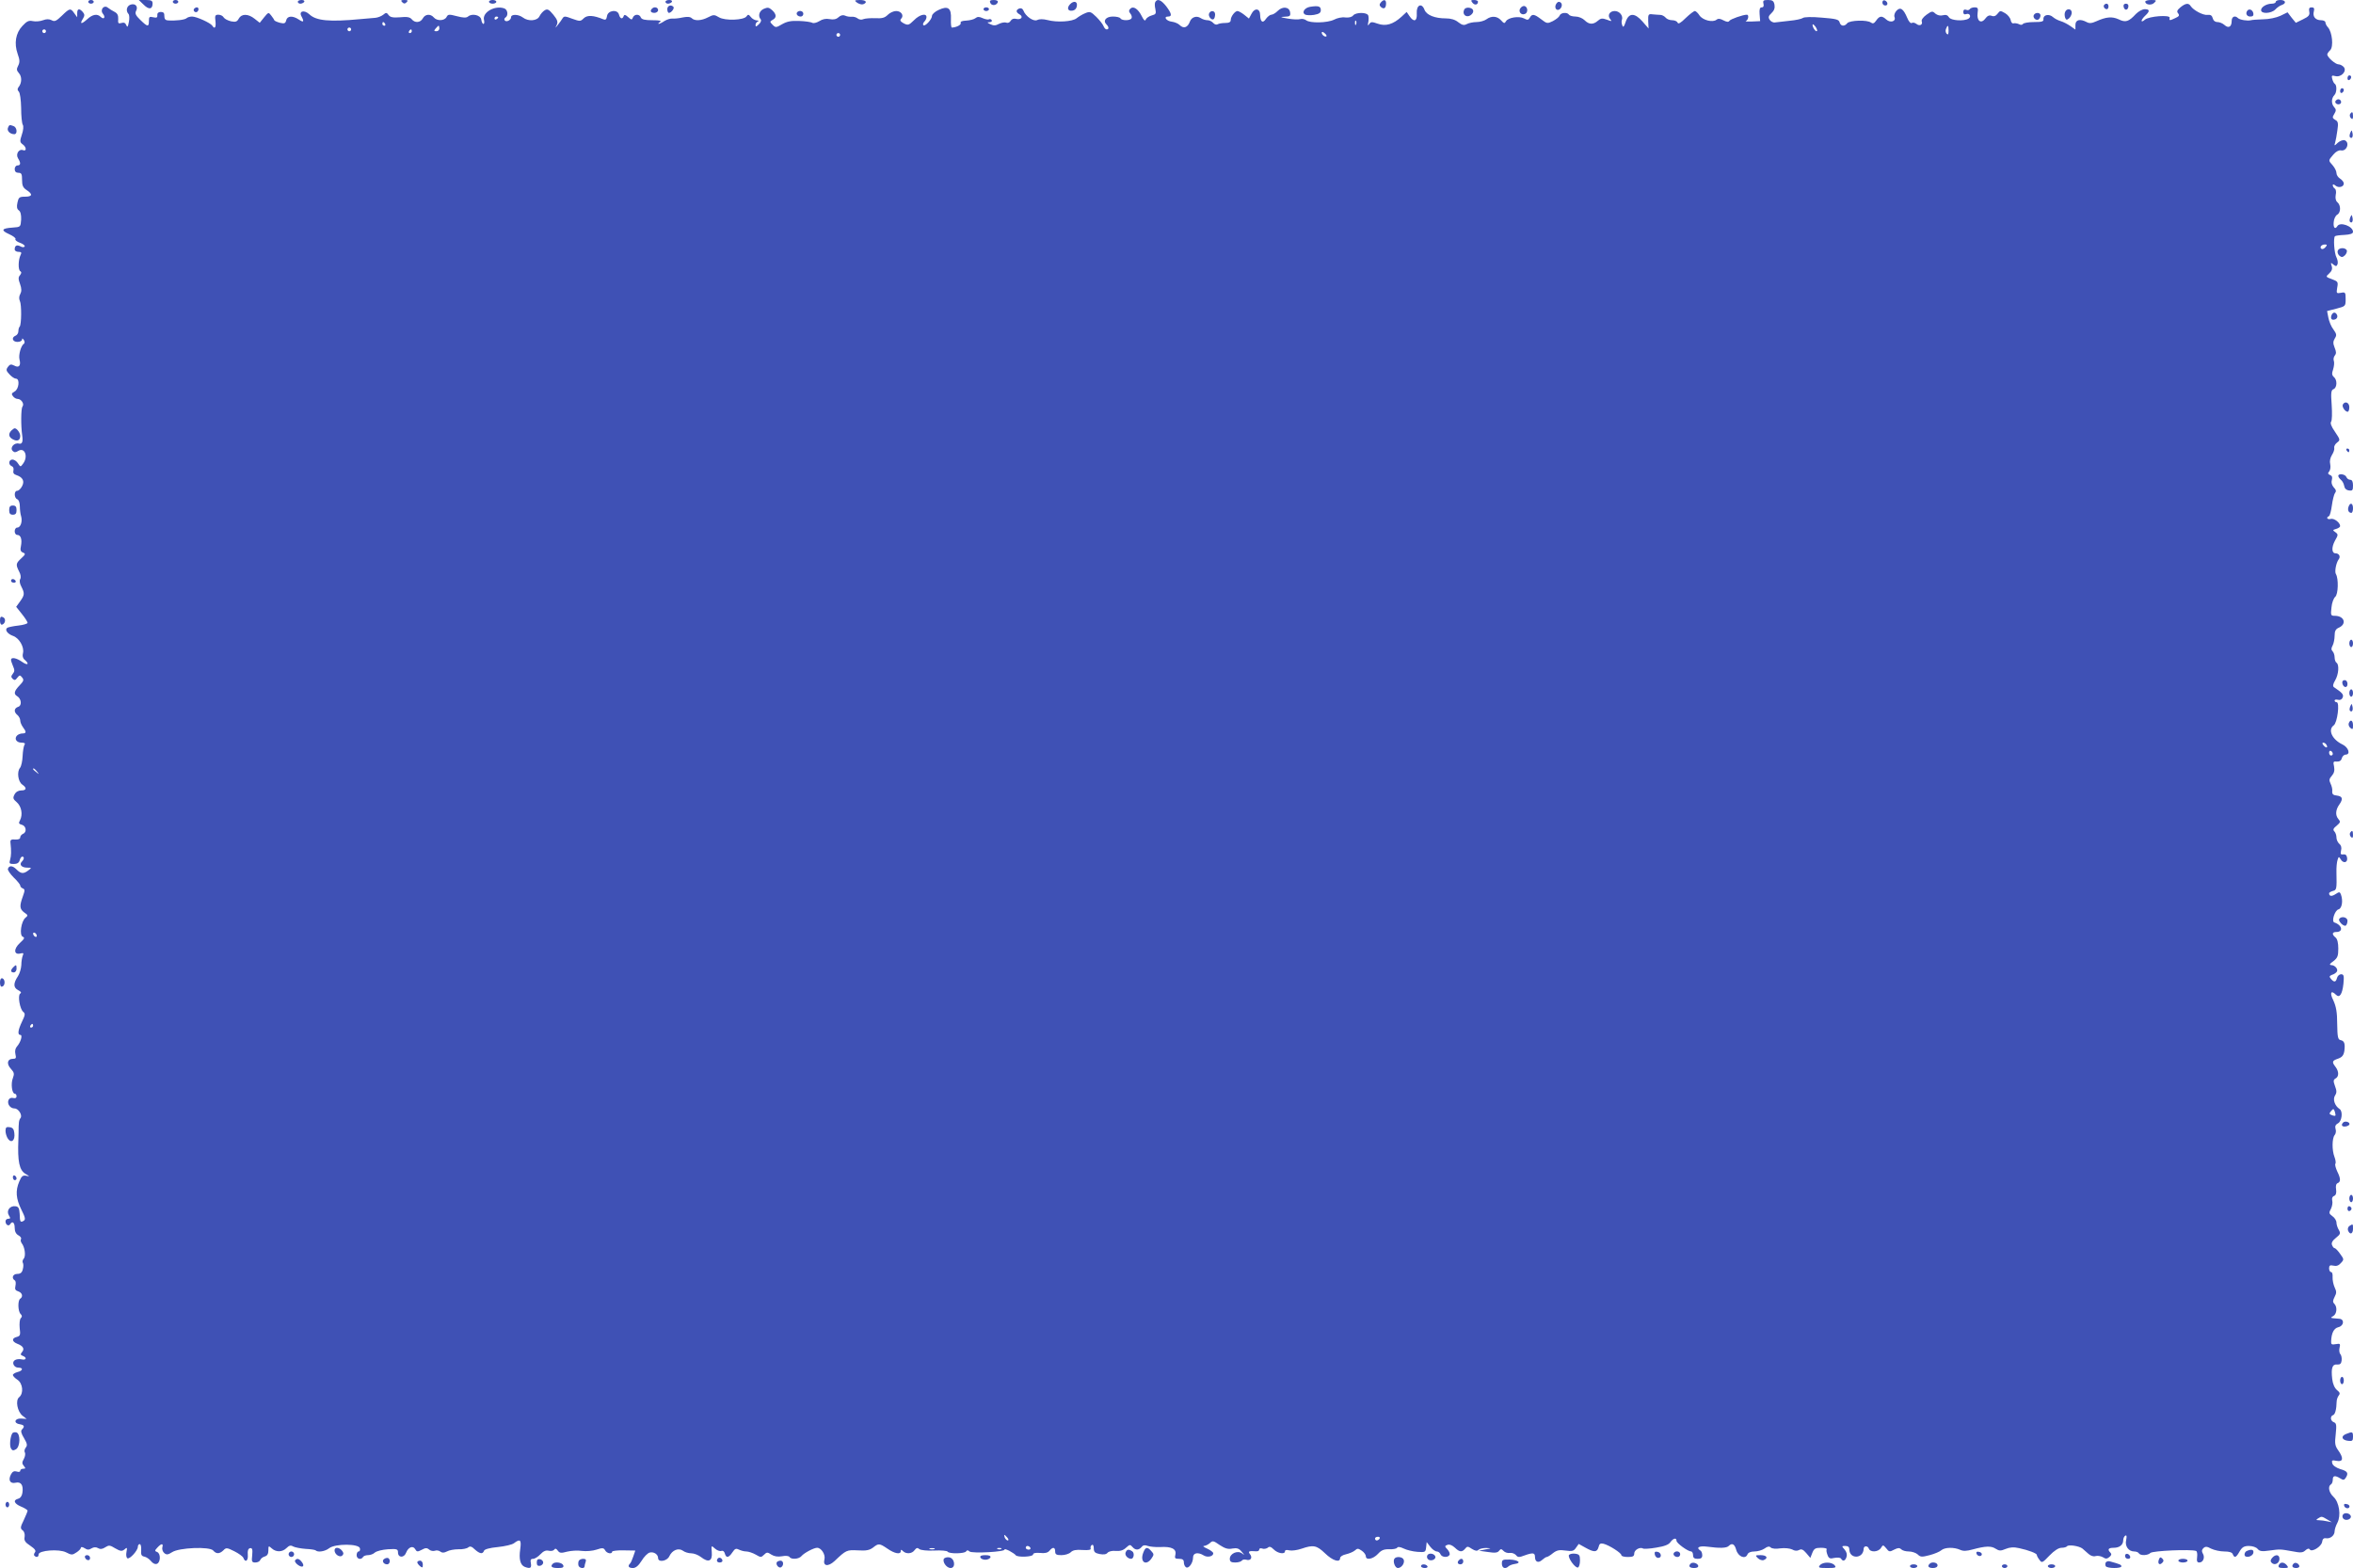 <?xml version="1.0" standalone="no"?>
<!DOCTYPE svg PUBLIC "-//W3C//DTD SVG 20010904//EN"
 "http://www.w3.org/TR/2001/REC-SVG-20010904/DTD/svg10.dtd">
<svg version="1.0" xmlns="http://www.w3.org/2000/svg"
 width="1280pt" height="853pt" viewBox="0 0 1280 853"
 preserveAspectRatio="xMidYMid meet">
<g transform="translate(0,853) scale(0.1,-0.1)"
fill="#3f51b5" stroke="none">
<path d="M480 8520 c0 -5 7 -10 15 -10 8 0 15 5 15 10 0 6 -7 10 -15 10 -8 0
-15 -4 -15 -10z"/>
<path d="M782 8504 c28 -28 48 -25 48 7 0 15 -7 19 -37 19 l-38 0 27 -26z"/>
<path d="M940 8520 c0 -5 7 -10 15 -10 8 0 15 5 15 10 0 6 -7 10 -15 10 -8 0
-15 -4 -15 -10z"/>
<path d="M1620 8520 c0 -5 6 -10 14 -10 8 0 18 5 21 10 3 6 -3 10 -14 10 -12
0 -21 -4 -21 -10z"/>
<path d="M2188 8518 c9 -9 15 -9 24 0 9 9 7 12 -12 12 -19 0 -21 -3 -12 -12z"/>
<path d="M2660 8520 c0 -5 9 -10 20 -10 11 0 20 5 20 10 0 6 -9 10 -20 10 -11
0 -20 -4 -20 -10z"/>
<path d="M3620 8520 c0 -5 6 -10 14 -10 8 0 18 5 21 10 3 6 -3 10 -14 10 -12
0 -21 -4 -21 -10z"/>
<path d="M4663 8515 c11 -7 25 -11 33 -8 25 10 15 23 -18 23 -31 -1 -32 -2
-15 -15z"/>
<path d="M5387 8515 c6 -18 34 -16 41 3 2 7 -6 12 -22 12 -19 0 -24 -4 -19
-15z"/>
<path d="M6285 8520 c-4 -6 -4 -23 0 -39 5 -25 3 -29 -20 -35 -14 -4 -28 -13
-32 -22 -4 -10 -10 -6 -22 18 -20 40 -46 57 -62 41 -9 -9 -9 -16 0 -27 7 -8
10 -20 6 -26 -8 -13 -52 -13 -60 0 -3 6 -22 10 -41 10 -37 0 -56 -22 -35 -43
14 -14 14 -27 1 -27 -6 0 -13 8 -17 18 -3 9 -21 32 -39 50 -30 29 -35 31 -61
20 -15 -6 -36 -19 -46 -27 -23 -19 -107 -24 -159 -10 -24 6 -44 6 -56 0 -19
-10 -63 20 -75 52 -4 10 -12 14 -22 11 -20 -8 -19 -21 1 -32 23 -13 9 -31 -17
-25 -14 4 -25 0 -31 -10 -5 -9 -15 -14 -24 -10 -8 3 -26 0 -40 -7 -18 -10 -29
-10 -46 -2 -19 9 -20 11 -5 11 10 1 15 6 12 11 -4 6 -10 8 -15 5 -5 -3 -20 0
-34 6 -19 9 -29 9 -40 0 -7 -6 -30 -12 -49 -13 -23 -1 -34 -5 -31 -13 4 -10
-23 -24 -48 -25 -4 0 -6 21 -5 46 3 61 -16 74 -67 50 -20 -9 -36 -24 -36 -32
0 -19 -38 -60 -47 -51 -4 4 -1 13 5 19 7 7 12 18 12 25 0 23 -38 14 -68 -17
-28 -27 -32 -29 -56 -17 -18 10 -22 17 -14 25 17 17 1 42 -27 42 -14 0 -34 -9
-46 -21 -16 -16 -31 -20 -67 -18 -26 1 -55 -1 -65 -5 -10 -5 -23 -3 -32 4 -7
6 -22 10 -32 9 -10 -1 -26 1 -36 6 -11 5 -24 2 -36 -9 -12 -11 -27 -14 -48
-10 -20 4 -39 0 -56 -11 -15 -9 -32 -13 -38 -9 -7 4 -39 9 -72 10 -44 2 -67
-3 -93 -18 -32 -19 -35 -19 -51 -3 -16 16 -16 18 0 27 23 12 21 31 -3 53 -17
15 -24 16 -45 7 -25 -11 -33 -39 -17 -57 5 -6 1 -17 -10 -27 -14 -14 -18 -15
-18 -4 0 8 6 17 13 19 6 3 4 6 -7 6 -10 1 -25 9 -32 19 -11 14 -15 15 -23 3
-14 -21 -117 -25 -150 -5 -25 15 -30 15 -59 0 -36 -19 -73 -21 -89 -5 -8 8
-25 9 -50 4 -21 -5 -46 -7 -56 -6 -10 1 -29 -5 -42 -13 -13 -9 -28 -16 -32
-16 -4 0 -1 5 7 10 11 7 -1 10 -41 10 -41 0 -58 4 -63 15 -7 20 -35 19 -43 0
-5 -14 -8 -14 -26 2 -14 13 -21 15 -24 6 -7 -20 -20 -15 -26 8 -8 30 -61 23
-65 -9 -3 -18 -8 -22 -20 -17 -53 22 -87 24 -106 6 -18 -18 -21 -18 -63 -3
-39 15 -45 15 -53 2 -5 -8 -16 -24 -25 -35 -16 -20 -16 -20 -6 0 7 16 3 28
-19 55 -24 29 -32 33 -47 24 -10 -6 -22 -20 -28 -32 -12 -26 -61 -30 -91 -7
-24 18 -64 19 -64 1 0 -16 -27 -29 -35 -16 -3 5 -1 11 5 15 16 10 12 42 -6 49
-51 19 -122 -21 -111 -63 3 -12 1 -21 -3 -21 -5 0 -10 10 -12 23 -3 25 -50 36
-72 17 -10 -8 -26 -7 -61 2 -42 11 -48 11 -56 -5 -12 -21 -52 -22 -69 -2 -18
21 -47 19 -60 -5 -13 -24 -43 -26 -60 -5 -10 12 -26 15 -64 11 -38 -3 -53 0
-62 12 -10 14 -14 15 -29 2 -10 -8 -30 -16 -44 -17 -14 -1 -51 -4 -81 -7 -168
-16 -240 -9 -277 26 -28 26 -59 18 -43 -11 16 -30 12 -35 -15 -17 -33 22 -62
20 -68 -4 -4 -17 -10 -20 -34 -14 -15 4 -29 10 -31 14 -1 4 -9 16 -17 26 -14
18 -15 18 -38 -10 l-24 -30 -28 22 c-35 28 -71 28 -86 1 -9 -17 -17 -20 -42
-15 -17 4 -35 13 -40 21 -4 8 -17 15 -29 15 -17 0 -20 -5 -16 -35 4 -34 -4
-46 -17 -25 -9 15 -86 50 -110 50 -11 0 -25 -4 -30 -9 -10 -9 -60 -15 -101
-12 -15 1 -20 8 -20 24 1 16 -5 22 -19 22 -13 0 -20 -6 -19 -17 1 -14 -4 -16
-22 -12 -21 5 -24 3 -24 -20 0 -34 -7 -33 -47 6 -24 23 -30 35 -23 48 13 24
-3 43 -29 35 -22 -7 -28 -34 -12 -51 5 -5 6 -25 2 -44 -5 -27 -8 -31 -14 -17
-5 13 -13 16 -26 12 -17 -5 -20 -2 -18 21 1 20 -4 31 -19 39 -12 6 -28 16 -37
23 -21 18 -45 -11 -27 -33 16 -19 5 -34 -12 -17 -19 19 -45 14 -74 -13 -31
-28 -42 -27 -23 3 10 17 10 23 0 36 -19 22 -31 20 -31 -6 l0 -22 -16 22 c-20
29 -25 28 -67 -13 -31 -30 -40 -34 -56 -25 -14 7 -28 7 -47 0 -15 -6 -40 -8
-55 -5 -22 5 -33 0 -57 -26 -37 -39 -46 -95 -26 -152 12 -33 12 -46 3 -64 -10
-19 -9 -26 4 -41 17 -19 16 -54 -2 -76 -7 -9 -7 -16 1 -24 7 -7 12 -45 13 -89
0 -43 4 -84 9 -92 5 -7 3 -30 -5 -53 -12 -36 -11 -42 4 -53 21 -15 23 -39 3
-32 -23 9 -42 -21 -28 -44 16 -25 15 -39 -3 -39 -8 0 -15 -9 -15 -20 0 -13 7
-20 20 -20 17 0 20 -7 20 -39 0 -30 5 -42 25 -55 35 -23 31 -36 -9 -36 -31 0
-35 -4 -41 -32 -5 -23 -3 -35 7 -42 10 -7 14 -25 13 -51 -3 -40 -3 -40 -46
-43 -61 -4 -66 -15 -19 -36 22 -10 38 -22 34 -27 -3 -5 8 -14 25 -20 17 -6 28
-15 25 -20 -3 -5 -13 -5 -23 1 -20 10 -31 4 -31 -17 0 -7 9 -13 20 -13 16 0
19 -4 12 -17 -13 -26 -14 -81 -2 -88 8 -5 7 -11 -1 -22 -10 -11 -10 -21 0 -48
9 -25 9 -40 1 -55 -7 -12 -7 -27 -2 -37 10 -20 9 -129 -1 -140 -4 -3 -7 -15
-7 -25 0 -10 -7 -21 -15 -24 -25 -10 -17 -34 10 -34 14 0 25 6 25 13 0 8 3 7
10 -3 5 -8 5 -17 0 -20 -16 -10 -30 -61 -24 -85 9 -34 -3 -48 -28 -34 -18 9
-24 8 -35 -7 -11 -15 -10 -21 9 -41 12 -13 27 -23 35 -23 22 0 16 -58 -8 -70
-16 -9 -18 -14 -8 -26 6 -8 17 -14 24 -14 21 0 39 -28 27 -42 -8 -11 -9 -105
-1 -158 5 -34 -1 -48 -19 -43 -25 6 -50 -23 -33 -40 9 -9 16 -9 30 0 36 22 56
-31 26 -70 -13 -18 -14 -18 -27 2 -7 12 -21 21 -30 21 -21 0 -24 -28 -4 -36 8
-3 12 -13 9 -24 -3 -12 2 -20 15 -24 36 -12 47 -33 32 -61 -7 -14 -19 -25 -27
-25 -17 0 -17 -39 1 -46 8 -3 14 -19 14 -39 0 -18 3 -42 7 -54 8 -28 -3 -61
-21 -61 -8 0 -14 -9 -14 -20 0 -11 6 -20 14 -20 19 0 27 -24 20 -60 -5 -22 -2
-31 11 -36 15 -6 14 -10 -9 -31 -30 -28 -31 -34 -12 -72 9 -16 11 -33 6 -41
-5 -8 -3 -25 6 -41 19 -37 18 -46 -7 -81 l-21 -29 31 -39 c17 -21 31 -43 31
-48 0 -5 -23 -12 -50 -15 -28 -3 -55 -9 -60 -12 -16 -10 0 -33 30 -44 34 -11
63 -61 55 -94 -4 -15 -1 -28 9 -36 28 -24 17 -33 -13 -12 -31 22 -61 28 -61
11 0 -5 5 -20 11 -34 9 -20 9 -29 -1 -41 -10 -13 -11 -18 -1 -28 10 -9 15 -8
25 6 12 15 15 16 26 2 11 -13 9 -20 -13 -43 -30 -31 -34 -47 -14 -59 24 -14
27 -52 6 -58 -23 -8 -25 -28 -4 -45 8 -7 15 -20 15 -29 0 -10 7 -26 15 -37 19
-25 19 -34 -3 -34 -10 0 -23 -5 -29 -11 -17 -17 -4 -39 24 -39 17 0 22 -4 16
-12 -4 -7 -9 -35 -10 -61 -1 -26 -7 -55 -14 -64 -18 -21 -11 -75 12 -91 26
-18 24 -32 -6 -32 -15 0 -29 -8 -36 -22 -10 -19 -8 -25 12 -42 26 -23 34 -67
18 -98 -9 -16 -7 -20 10 -25 24 -6 28 -41 6 -49 -8 -4 -15 -12 -15 -19 0 -9
-10 -13 -27 -12 -23 2 -28 -2 -26 -18 5 -45 4 -71 -2 -92 -6 -20 -4 -23 20
-23 18 0 28 6 32 20 3 11 9 20 14 20 12 0 11 -14 -2 -27 -16 -16 -2 -33 29
-33 25 0 25 -1 6 -15 -26 -20 -40 -19 -65 6 -21 21 -40 22 -46 2 -2 -6 12 -27
31 -46 20 -19 36 -39 36 -44 0 -6 6 -13 14 -16 12 -5 12 -11 0 -44 -19 -53
-17 -68 8 -87 21 -14 21 -17 7 -28 -24 -19 -35 -96 -15 -104 12 -5 9 -11 -16
-34 -35 -32 -33 -66 3 -57 16 4 19 2 13 -11 -4 -9 -8 -33 -8 -52 -1 -19 -9
-46 -18 -60 -26 -39 -26 -62 0 -76 16 -8 20 -14 12 -19 -15 -9 -2 -86 17 -100
11 -9 10 -17 -7 -52 -22 -46 -26 -73 -9 -73 13 0 2 -39 -18 -62 -10 -11 -13
-26 -9 -43 5 -21 3 -25 -14 -25 -30 0 -36 -27 -11 -54 18 -20 20 -27 11 -51
-12 -30 -5 -85 11 -85 5 0 9 -6 9 -14 0 -9 -7 -12 -19 -9 -11 3 -21 -2 -25
-12 -8 -21 10 -45 33 -45 22 0 45 -38 32 -53 -8 -11 -10 -22 -10 -79 0 -10 -1
-27 -1 -38 -5 -119 5 -166 39 -186 24 -14 24 -15 3 -10 -18 3 -25 -2 -37 -31
-22 -51 -18 -94 11 -153 21 -42 24 -54 13 -61 -18 -11 -21 -7 -22 38 -2 30 -6
39 -23 41 -30 4 -51 -24 -36 -49 10 -16 9 -19 -3 -19 -8 0 -15 -6 -15 -14 0
-19 17 -29 25 -16 12 20 25 10 25 -20 0 -19 7 -33 20 -40 11 -6 18 -15 14 -21
-3 -5 -1 -15 4 -22 17 -21 23 -68 12 -83 -7 -7 -9 -18 -6 -23 4 -6 4 -22 0
-36 -4 -18 -13 -25 -30 -25 -24 0 -33 -23 -14 -35 6 -3 7 -17 4 -30 -4 -18 -1
-25 15 -30 22 -7 28 -29 11 -40 -14 -9 -13 -68 2 -83 9 -9 9 -15 1 -23 -6 -6
-8 -29 -6 -53 5 -38 3 -44 -16 -49 -28 -7 -27 -25 3 -37 32 -12 41 -28 26 -45
-10 -12 -9 -16 4 -21 24 -9 19 -25 -6 -19 -13 3 -29 1 -37 -4 -19 -12 -6 -41
19 -41 28 0 25 -17 -5 -24 -14 -4 -25 -11 -25 -16 0 -5 11 -17 25 -26 29 -19
35 -74 9 -95 -21 -17 -10 -78 19 -101 l22 -17 -30 2 c-36 2 -43 -26 -7 -31 24
-4 28 -12 11 -29 -7 -7 -4 -21 12 -47 17 -29 19 -39 9 -51 -6 -8 -9 -19 -5
-26 4 -6 2 -22 -5 -35 -11 -19 -11 -26 0 -39 10 -12 10 -15 -4 -15 -9 0 -16
-5 -16 -11 0 -6 -8 -8 -19 -4 -14 4 -23 0 -31 -15 -17 -32 -5 -53 25 -46 29 7
43 -13 37 -54 -2 -17 -11 -30 -23 -33 -30 -8 -22 -27 16 -43 19 -8 35 -18 35
-22 0 -5 -10 -28 -21 -52 -19 -38 -19 -45 -6 -55 9 -6 13 -21 11 -35 -4 -20 2
-30 31 -49 25 -17 32 -27 25 -36 -5 -6 -7 -15 -3 -18 11 -11 23 -8 23 7 0 22
112 31 150 11 29 -15 34 -15 56 0 13 8 24 20 24 25 0 6 9 5 20 -2 15 -10 24
-10 38 -1 12 7 24 8 36 1 12 -7 24 -5 39 5 19 12 25 12 54 -6 28 -16 36 -17
50 -6 14 13 16 11 11 -14 -3 -15 -1 -30 5 -34 12 -7 57 42 57 63 0 8 5 14 10
14 6 0 9 -14 8 -32 -2 -25 1 -33 17 -36 11 -2 27 -13 36 -24 10 -13 23 -19 33
-15 20 8 21 56 1 64 -14 5 -14 8 1 24 22 24 34 24 27 1 -2 -10 2 -24 11 -31
12 -10 20 -9 42 5 37 25 205 32 224 9 16 -19 34 -19 55 1 15 16 20 15 60 -5
24 -12 46 -28 49 -36 10 -28 27 -16 24 17 -2 23 2 33 12 36 12 2 15 -6 12 -38
-4 -35 -2 -40 17 -40 12 0 24 6 27 14 3 8 14 16 25 19 13 4 19 14 19 33 0 26
1 26 18 11 24 -22 58 -21 81 2 14 14 23 16 36 8 10 -5 41 -11 68 -13 26 -1 51
-5 54 -8 12 -12 51 -6 74 12 33 25 162 25 167 -1 2 -9 -1 -17 -7 -17 -6 0 -11
-9 -11 -20 0 -21 24 -28 35 -10 3 6 16 10 27 10 12 0 29 6 37 14 9 8 41 16 71
18 49 3 55 1 55 -17 0 -30 33 -31 44 -2 12 31 38 41 50 19 8 -14 12 -15 35 -3
20 11 28 12 41 1 8 -7 22 -9 31 -6 9 4 22 1 30 -5 9 -7 19 -7 35 1 12 7 40 12
63 12 22 -1 46 4 53 10 10 8 19 6 36 -11 27 -24 43 -27 50 -7 3 8 31 16 75 20
38 4 78 13 88 21 34 26 41 18 34 -32 -8 -54 0 -87 25 -97 30 -11 37 -6 33 19
-4 19 -1 25 12 25 9 0 27 11 40 25 16 17 30 23 45 19 13 -3 26 0 30 6 5 8 11
6 19 -5 10 -14 18 -15 51 -6 21 5 57 8 80 4 24 -3 59 0 80 7 33 11 39 10 47
-4 9 -17 38 -22 38 -7 0 4 28 8 63 7 l63 -1 -11 -32 c-6 -18 -14 -36 -18 -39
-14 -14 -7 -24 16 -24 15 0 30 12 47 39 13 22 33 42 44 45 23 6 46 -10 46 -30
0 -25 49 -17 61 10 16 34 50 47 74 30 10 -8 31 -14 46 -14 14 0 38 -9 53 -21
40 -31 62 -22 58 26 -3 39 -3 39 17 21 11 -10 27 -16 35 -13 8 3 16 -2 19 -14
7 -26 21 -24 41 6 14 21 20 23 36 15 10 -5 28 -10 40 -10 12 0 35 -8 51 -17
27 -16 30 -16 45 -1 15 15 19 15 40 1 16 -10 35 -13 58 -9 20 4 37 2 41 -4 9
-15 51 -12 65 5 14 17 67 45 85 45 23 0 46 -37 40 -62 -10 -38 19 -43 55 -10
63 60 66 61 127 58 45 -3 63 1 82 15 30 24 35 24 79 -6 39 -27 72 -33 72 -13
0 9 3 9 12 0 17 -17 49 -15 63 5 10 13 16 15 26 6 8 -6 42 -10 81 -8 37 2 70
-1 73 -6 8 -13 92 -11 100 1 5 8 11 8 19 0 15 -12 198 -2 191 11 -3 4 8 1 25
-7 16 -9 32 -19 35 -24 8 -13 95 -10 95 4 0 7 13 10 38 8 26 -3 42 1 51 12 18
22 31 20 31 -4 0 -16 7 -20 34 -20 19 0 42 7 51 16 11 11 29 15 64 12 34 -2
47 1 44 8 -2 7 0 15 6 19 7 4 11 -3 11 -18 0 -20 7 -26 32 -31 22 -4 36 -2 43
7 6 7 24 12 44 10 24 -2 41 3 56 17 20 18 23 19 35 5 16 -19 34 -19 50 -1 8
11 18 12 34 6 12 -4 42 -7 67 -6 61 4 90 -10 83 -41 -5 -20 -2 -23 20 -23 19
0 26 -5 26 -19 0 -11 5 -23 12 -27 14 -9 38 23 38 53 0 26 27 31 59 11 20 -12
51 -5 51 12 0 6 -15 17 -32 25 -18 8 -27 14 -19 15 8 0 22 7 32 15 15 15 20
14 54 -10 29 -19 46 -24 69 -19 25 4 36 1 51 -18 16 -18 16 -20 2 -9 -24 19
-67 0 -67 -29 0 -15 7 -20 29 -20 17 0 33 5 36 10 4 6 15 8 25 5 23 -7 35 11
20 30 -13 16 -6 19 33 16 9 -1 17 3 17 9 0 7 7 9 16 6 9 -4 22 -1 30 4 9 9 18
6 33 -9 22 -22 61 -28 61 -10 0 7 9 9 24 5 13 -3 43 1 66 9 64 22 82 19 128
-25 41 -40 82 -53 82 -26 0 8 14 17 33 21 17 4 39 13 48 21 13 12 18 11 37 -2
12 -8 22 -22 22 -30 0 -23 39 -16 66 13 18 20 33 26 61 25 20 -1 40 3 43 8 4
7 17 5 36 -4 16 -8 49 -16 74 -18 43 -3 45 -2 48 25 l3 28 20 -26 c11 -14 27
-25 35 -25 8 0 17 -7 20 -15 7 -17 40 -20 49 -4 4 5 -1 19 -10 29 -17 18 -17
20 -1 26 11 4 26 -2 40 -15 26 -25 39 -26 56 -6 11 14 15 14 37 -1 18 -11 28
-13 36 -5 6 6 25 10 42 10 30 -2 30 -2 -5 -8 l-35 -7 50 -7 c38 -6 52 -4 60 7
9 11 12 11 24 -1 7 -8 23 -13 34 -11 12 2 27 -4 34 -12 9 -12 17 -13 45 -2 47
17 58 15 58 -7 0 -28 18 -36 39 -17 10 9 21 16 25 16 4 0 20 9 34 21 21 16 35
19 68 14 36 -5 45 -3 57 15 l15 21 36 -20 c48 -27 64 -26 72 3 4 18 10 22 27
18 31 -8 97 -50 97 -62 0 -6 16 -10 35 -10 28 0 35 4 35 19 0 20 32 37 48 27
5 -3 38 -1 72 5 44 7 68 16 77 30 16 22 33 25 33 7 0 -13 62 -58 80 -58 5 0
10 -9 10 -20 0 -15 7 -20 25 -20 18 0 25 5 25 19 0 11 -4 23 -10 26 -26 16 -7
27 38 21 68 -9 104 -8 116 4 18 18 32 11 41 -22 11 -37 50 -52 61 -24 4 10 18
16 38 16 17 0 42 7 55 16 16 12 26 13 33 6 7 -7 29 -9 53 -5 24 3 51 0 64 -6
13 -8 27 -9 38 -3 12 7 22 3 39 -17 l22 -26 11 28 c9 22 16 27 46 27 20 0 34
-3 32 -8 -3 -4 -1 -17 4 -30 7 -20 14 -23 38 -17 17 3 32 2 36 -4 10 -17 23
-13 30 10 4 13 0 27 -11 40 -16 18 -16 19 4 19 15 0 22 -6 22 -18 0 -55 77
-53 78 3 1 17 22 17 28 1 8 -22 51 -20 66 3 11 18 12 18 29 -2 15 -20 19 -20
43 -7 20 10 29 11 38 2 7 -7 25 -12 42 -12 16 0 38 -7 48 -16 15 -15 23 -15
65 -4 27 7 55 19 64 27 19 16 69 17 102 2 17 -8 35 -7 68 2 70 19 101 20 125
4 19 -12 27 -13 55 -1 22 9 43 11 73 4 51 -11 96 -28 96 -37 0 -4 6 -16 14
-26 13 -19 16 -18 55 23 26 27 50 42 65 42 14 0 27 4 30 8 7 11 66 2 84 -12 7
-6 22 -19 33 -29 12 -11 28 -16 39 -12 10 3 28 0 39 -6 15 -10 23 -10 36 1 11
9 13 16 5 24 -17 17 -11 26 18 26 32 0 52 16 52 41 0 10 5 21 11 25 8 4 9 -3
5 -24 -8 -33 13 -62 44 -62 10 0 22 -4 25 -10 9 -14 49 -12 63 2 12 12 220 21
248 11 6 -2 8 -17 6 -33 -3 -23 0 -30 12 -30 21 0 32 28 19 49 -7 12 -6 20 3
29 11 10 19 10 43 -3 17 -8 48 -15 71 -15 27 0 43 -5 46 -15 9 -22 18 -19 37
15 14 24 25 30 51 30 19 0 40 -7 47 -16 11 -13 24 -15 64 -9 60 8 57 8 125 -4
45 -9 57 -8 71 5 11 10 19 12 24 5 10 -17 63 15 67 41 2 16 9 22 21 20 23 -4
47 15 47 38 0 10 7 31 15 46 21 40 10 112 -21 141 -25 23 -32 57 -14 68 6 3
10 15 10 26 0 22 12 24 40 7 17 -11 22 -10 30 2 17 26 11 37 -29 48 -24 8 -41
20 -44 32 -4 16 -1 18 24 13 36 -7 39 15 8 58 -17 24 -19 37 -13 87 5 49 4 60
-10 65 -19 7 -22 33 -4 39 11 4 18 31 19 73 0 10 5 25 11 33 9 11 7 17 -9 30
-13 11 -23 33 -26 60 -7 59 0 82 27 79 15 -1 22 4 24 21 2 13 -1 29 -7 36 -6
6 -7 23 -4 35 5 21 3 23 -20 19 -23 -4 -27 -2 -26 16 2 45 15 70 39 76 31 7
35 44 5 46 -51 4 -51 4 -32 15 19 11 23 49 5 67 -9 9 -8 17 2 37 11 21 11 29
0 52 -7 16 -12 40 -11 56 1 15 -2 27 -8 27 -6 0 -11 9 -11 20 0 16 5 19 23 15
16 -4 29 0 41 14 18 19 17 21 -4 50 -12 17 -25 31 -30 31 -4 0 -11 8 -14 17
-5 11 2 24 21 39 25 20 26 25 16 43 -7 11 -13 30 -13 40 0 11 -10 27 -22 35
-19 14 -20 18 -8 40 7 14 10 34 7 45 -3 12 1 22 10 25 10 4 14 16 11 36 -3 18
0 31 9 34 17 7 16 26 -3 64 -8 18 -13 36 -10 41 4 5 1 22 -5 38 -14 36 -13
101 1 118 7 8 9 23 5 34 -4 14 0 23 13 30 22 11 28 66 9 78 -26 17 -38 52 -25
73 10 15 10 26 0 52 -10 27 -9 34 3 41 19 10 19 38 0 63 -21 27 -19 34 14 45
22 8 30 18 34 42 5 40 0 55 -21 59 -14 3 -17 17 -18 88 0 64 -6 95 -21 128
-21 41 -13 58 15 30 19 -19 34 4 40 61 4 43 2 51 -13 51 -9 0 -19 -9 -22 -20
-6 -24 -16 -25 -33 -5 -10 12 -9 16 6 22 11 3 22 11 26 17 9 13 -10 36 -31 36
-11 1 -8 7 12 21 23 18 27 28 27 69 0 30 -5 52 -15 60 -21 17 -19 30 4 30 40
0 32 38 -11 52 -16 6 3 66 23 71 19 5 26 47 13 82 -6 14 -9 14 -29 1 -21 -14
-35 -12 -35 5 0 3 9 9 20 12 21 5 22 10 20 100 -1 27 2 58 6 69 6 19 7 19 16
5 14 -26 40 -21 36 6 -2 15 -9 21 -21 19 -14 -2 -16 2 -12 21 4 15 1 28 -9 36
-9 8 -16 23 -16 35 0 12 -5 27 -12 34 -8 8 -5 16 13 30 21 18 22 22 9 37 -17
20 -15 50 6 79 21 30 17 44 -13 48 -21 2 -27 8 -26 23 2 11 -3 30 -9 42 -9 19
-8 26 7 43 12 14 16 28 12 50 -6 26 -4 29 15 27 14 -1 24 5 27 18 3 11 13 20
21 20 28 0 16 39 -17 55 -57 27 -81 80 -48 104 20 14 34 126 16 126 -6 0 -11
4 -11 9 0 5 8 7 19 4 11 -3 21 2 25 13 6 16 -2 25 -48 56 -7 5 -5 17 7 37 19
32 23 86 7 96 -5 3 -10 16 -10 29 0 12 -5 27 -11 33 -8 8 -8 17 0 31 6 11 11
36 11 54 0 25 6 36 22 43 46 20 31 65 -21 65 -22 0 -23 3 -18 46 2 25 12 50
20 57 17 13 19 100 4 124 -8 13 1 61 15 80 12 15 2 33 -17 33 -21 0 -23 32 -3
69 18 31 18 34 2 46 -16 11 -15 12 5 18 11 3 21 10 21 15 0 19 -33 44 -51 39
-19 -5 -27 8 -10 15 5 2 12 28 16 58 4 30 12 61 17 68 8 9 6 18 -7 31 -11 13
-14 27 -10 40 4 15 1 23 -10 27 -12 5 -13 10 -4 20 6 8 8 25 5 39 -4 16 0 34
9 49 9 14 15 31 13 40 -2 8 5 21 16 29 17 13 17 15 -12 58 -20 28 -27 48 -21
55 5 6 6 47 3 91 -5 67 -3 81 10 86 20 8 21 51 2 66 -11 10 -12 19 -4 42 5 16
7 37 4 45 -4 9 -1 23 5 30 9 11 8 21 -1 43 -9 23 -9 33 1 50 11 17 10 24 -7
48 -12 15 -24 44 -28 65 l-7 36 51 13 c49 13 50 13 50 52 0 37 -2 39 -26 34
-24 -4 -25 -3 -20 28 6 31 4 34 -28 46 -35 13 -36 13 -15 32 14 13 18 25 13
40 -6 19 -5 20 9 8 14 -11 18 -11 23 2 3 9 0 25 -6 37 -12 22 -18 106 -8 115
3 3 26 6 51 7 33 2 47 7 47 17 0 30 -70 56 -85 31 -12 -20 -23 -9 -20 21 1 18
10 36 19 41 20 11 21 51 1 68 -9 7 -12 22 -9 40 4 15 1 31 -5 34 -6 4 -11 12
-11 18 0 7 5 6 15 -2 17 -14 45 -7 45 12 0 7 -9 19 -20 26 -11 7 -20 20 -20
31 0 10 -9 28 -20 41 -25 28 -25 26 3 59 13 16 30 25 41 23 32 -7 50 43 21 55
-9 3 -25 -3 -37 -13 -20 -19 -21 -19 -15 1 3 11 9 41 12 66 6 39 4 49 -12 57
-16 10 -16 14 -5 32 11 18 11 25 -1 38 -16 18 -15 48 2 65 13 13 14 54 2 61
-5 3 -11 15 -14 27 -5 18 -2 20 17 15 32 -8 64 27 46 49 -7 8 -20 15 -29 15
-17 0 -61 39 -61 54 0 4 7 15 16 23 19 19 11 98 -12 124 -8 8 -14 21 -14 27 0
7 -11 12 -24 12 -30 0 -47 20 -39 48 4 16 1 22 -12 22 -13 0 -16 -6 -13 -23 4
-19 -3 -27 -34 -42 l-39 -19 -23 28 -22 29 -39 -19 c-21 -10 -63 -19 -94 -19
-31 -1 -60 -3 -66 -5 -19 -5 -60 2 -70 11 -17 17 -35 9 -35 -15 0 -32 -17 -42
-39 -22 -10 9 -27 16 -38 16 -13 0 -23 8 -26 21 -4 15 -12 20 -29 18 -23 -3
-76 25 -91 48 -11 18 -28 16 -56 -7 -18 -15 -21 -23 -12 -33 8 -11 5 -16 -15
-25 -31 -15 -35 -15 -31 1 3 18 -113 9 -135 -10 -10 -9 -18 -12 -18 -6 0 5 9
18 20 28 26 24 25 35 -3 35 -13 0 -34 -12 -48 -26 -39 -42 -56 -48 -94 -29
-36 16 -66 14 -122 -11 -24 -11 -38 -12 -52 -4 -36 19 -61 13 -61 -16 l0 -25
-27 19 c-16 11 -39 23 -53 27 -14 4 -33 14 -42 22 -21 19 -53 13 -52 -10 2
-14 -7 -17 -52 -17 -29 0 -56 -5 -59 -10 -4 -6 -13 -7 -23 -1 -9 4 -22 6 -29
4 -6 -2 -13 5 -15 17 -2 12 -15 29 -30 38 -26 15 -28 15 -41 -2 -10 -13 -20
-17 -33 -12 -13 5 -23 0 -35 -16 -23 -30 -47 -11 -41 32 4 25 1 30 -16 30 -12
0 -23 -4 -27 -10 -3 -5 -12 -7 -20 -3 -10 3 -15 -1 -15 -12 0 -11 5 -15 15
-12 19 8 31 -13 14 -24 -25 -16 -97 -11 -107 7 -7 12 -17 15 -33 11 -14 -4
-30 0 -41 9 -15 15 -20 14 -48 -6 -18 -13 -29 -28 -26 -36 7 -19 -12 -28 -29
-14 -8 6 -19 9 -25 5 -6 -4 -17 8 -25 28 -21 50 -38 61 -59 38 -9 -10 -14 -25
-10 -34 9 -24 -23 -33 -45 -13 -24 22 -37 20 -55 -6 -11 -16 -18 -18 -28 -11
-19 16 -115 13 -129 -3 -16 -20 -36 -17 -42 5 -4 15 -19 19 -96 25 -55 5 -97
4 -104 -2 -7 -5 -39 -12 -72 -15 -33 -4 -68 -8 -79 -9 -10 -2 -23 5 -29 14 -9
14 -7 21 10 37 14 13 19 27 16 45 -4 21 -11 26 -35 26 -25 0 -29 -3 -25 -20 3
-13 0 -20 -9 -20 -11 0 -14 -10 -12 -37 l3 -38 -45 -2 c-25 -1 -39 0 -32 3 13
6 17 34 5 34 -22 0 -89 -24 -95 -33 -5 -8 -14 -7 -32 2 -18 10 -29 11 -38 4
-21 -17 -75 -3 -93 23 -8 13 -20 24 -25 24 -6 0 -28 -17 -50 -38 -27 -27 -41
-35 -44 -25 -3 7 -16 13 -29 13 -14 0 -30 6 -36 14 -7 8 -20 15 -29 15 -9 0
-28 2 -42 3 -23 3 -25 0 -24 -37 l2 -40 -33 38 c-43 49 -75 48 -92 -3 -9 -27
-13 -31 -18 -18 -4 10 -5 23 -2 30 8 22 -13 48 -39 48 -28 0 -42 -24 -24 -45
10 -12 7 -12 -19 -2 -25 9 -33 8 -49 -6 -25 -22 -48 -21 -72 3 -11 11 -33 20
-49 20 -17 0 -33 5 -36 10 -9 15 -45 12 -51 -5 -3 -8 -20 -21 -37 -30 -29 -14
-32 -14 -63 10 -38 29 -50 31 -62 9 -8 -14 -13 -14 -32 -4 -27 14 -86 5 -98
-16 -7 -13 -11 -12 -27 6 -21 23 -52 25 -79 5 -11 -8 -35 -15 -54 -15 -18 0
-42 -5 -53 -11 -15 -8 -25 -6 -46 10 -17 14 -40 21 -68 21 -60 0 -105 18 -116
47 -15 40 -45 26 -42 -20 3 -43 -16 -50 -40 -14 l-15 22 -28 -26 c-46 -42 -86
-53 -129 -38 -31 11 -38 11 -46 -1 -8 -12 -10 -10 -6 8 3 13 3 30 0 38 -7 18
-67 18 -82 0 -7 -9 -24 -13 -43 -11 -17 3 -44 -3 -61 -12 -36 -18 -131 -20
-152 -3 -8 6 -22 9 -32 6 -10 -3 -40 -2 -68 3 -41 7 -44 9 -17 10 29 1 33 4
30 24 -4 30 -41 34 -67 8 -12 -12 -27 -21 -35 -21 -7 0 -20 -10 -29 -22 -17
-27 -31 -18 -32 20 0 37 -30 41 -47 7 l-14 -26 -26 21 c-14 11 -31 20 -36 20
-14 0 -37 -30 -37 -49 0 -11 -9 -16 -30 -16 -16 0 -35 -3 -41 -7 -7 -4 -17 -1
-24 7 -7 8 -21 15 -31 15 -11 0 -28 5 -38 12 -22 14 -49 5 -58 -19 -12 -33
-34 -41 -56 -19 -8 8 -27 16 -42 18 -30 3 -48 28 -21 28 23 0 20 16 -10 56
-27 34 -47 43 -59 24z m-3575 -84 c0 -3 -4 -8 -10 -11 -5 -3 -10 -1 -10 4 0 6
5 11 10 11 6 0 10 -2 10 -4z m4667 -38 c-3 -8 -6 -5 -6 6 -1 11 2 17 5 13 3
-3 4 -12 1 -19z m-5282 2 c3 -5 1 -10 -4 -10 -6 0 -11 5 -11 10 0 6 2 10 4 10
3 0 8 -4 11 -10z m7789 -39 c-6 -6 -24 19 -24 34 1 6 7 1 15 -9 8 -11 12 -22
9 -25z m-7494 14 c0 -8 -7 -15 -16 -15 -14 0 -14 3 -4 15 7 8 14 15 16 15 2 0
4 -7 4 -15z m8210 -12 c0 -19 -3 -24 -10 -17 -6 6 -8 18 -4 27 9 24 14 21 14
-10z m-8690 7 c0 -5 -4 -10 -10 -10 -5 0 -10 5 -10 10 0 6 5 10 10 10 6 0 10
-4 10 -10z m-1660 -10 c0 -5 -4 -10 -10 -10 -5 0 -10 5 -10 10 0 6 5 10 10 10
6 0 10 -4 10 -10z m1990 0 c0 -5 -5 -10 -11 -10 -5 0 -7 5 -4 10 3 6 8 10 11
10 2 0 4 -4 4 -10z m4976 -27 c-7 -7 -26 7 -26 19 0 6 6 6 15 -2 9 -7 13 -15
11 -17z m-2646 7 c0 -5 -4 -10 -10 -10 -5 0 -10 5 -10 10 0 6 5 10 10 10 6 0
10 -4 10 -10z m8080 -1155 c-7 -8 -16 -12 -21 -9 -13 8 -1 24 18 24 13 0 13
-3 3 -15z m5 -2706 c11 -17 -1 -21 -15 -4 -8 9 -8 15 -2 15 6 0 14 -5 17 -11z
m35 -50 c0 -5 -4 -9 -10 -9 -5 0 -10 7 -10 16 0 8 5 12 10 9 6 -3 10 -10 10
-16z m-12489 -96 c13 -16 12 -17 -3 -4 -10 7 -18 15 -18 17 0 8 8 3 21 -13z
m-1 -894 c0 -6 -4 -7 -10 -4 -5 3 -10 11 -10 16 0 6 5 7 10 4 6 -3 10 -11 10
-16z m-20 -489 c0 -5 -5 -10 -11 -10 -5 0 -7 5 -4 10 3 6 8 10 11 10 2 0 4 -4
4 -10z m12524 -489 c-2 -2 -11 -1 -20 3 -14 5 -14 9 -3 22 12 14 14 14 20 -3
3 -10 5 -20 3 -22z m-44 -2197 l25 -15 -25 5 c-14 3 -34 6 -45 6 -17 0 -17 2
-5 10 19 12 20 12 50 -6z m-7180 -99 c7 -9 8 -15 2 -15 -5 0 -12 7 -16 15 -3
8 -4 15 -2 15 2 0 9 -7 16 -15z m2025 -5 c-3 -5 -10 -10 -16 -10 -5 0 -9 5 -9
10 0 6 7 10 16 10 8 0 12 -4 9 -10z m-1900 -50 c3 -5 -1 -10 -9 -10 -9 0 -16
5 -16 10 0 6 4 10 9 10 6 0 13 -4 16 -10z m-522 -7 c-7 -2 -19 -2 -25 0 -7 3
-2 5 12 5 14 0 19 -2 13 -5z m364 1 c-3 -3 -12 -4 -19 -1 -8 3 -5 6 6 6 11 1
17 -2 13 -5z"/>
<path d="M7511 8516 c-8 -10 -8 -16 2 -25 16 -13 27 -5 27 21 0 21 -13 23 -29
4z"/>
<path d="M8010 8515 c12 -15 30 -12 30 6 0 5 -10 9 -21 9 -18 0 -19 -2 -9 -15z"/>
<path d="M10240 8516 c0 -9 7 -16 16 -16 17 0 14 22 -4 28 -7 2 -12 -3 -12
-12z"/>
<path d="M11670 8521 c0 -17 34 -22 49 -6 14 13 12 15 -17 15 -18 0 -32 -4
-32 -9z"/>
<path d="M12380 8520 c0 -5 -9 -10 -21 -10 -29 0 -59 -18 -59 -35 0 -22 55
-19 77 3 10 11 26 22 36 25 26 9 21 27 -8 27 -14 0 -25 -4 -25 -10z"/>
<path d="M5822 8508 c-20 -20 -14 -40 11 -36 14 2 23 11 25 26 4 24 -16 30
-36 10z"/>
<path d="M8463 8504 c-9 -23 11 -38 26 -20 13 16 7 36 -10 36 -5 0 -12 -7 -16
-16z"/>
<path d="M11447 8504 c-8 -8 1 -24 14 -24 5 0 9 7 9 15 0 15 -12 20 -23 9z"/>
<path d="M11552 8494 c4 -21 22 -23 26 -1 2 10 -3 17 -13 17 -10 0 -15 -6 -13
-16z"/>
<path d="M3630 8480 c0 -11 4 -20 9 -20 13 0 32 26 24 33 -13 14 -33 6 -33
-13z"/>
<path d="M7127 8493 c-30 -5 -47 -30 -28 -42 7 -4 29 -5 49 -2 28 5 37 11 37
26 0 21 -13 25 -58 18z"/>
<path d="M8272 8487 c-15 -17 1 -42 23 -33 18 6 17 37 -1 43 -6 2 -16 -2 -22
-10z"/>
<path d="M1055 8481 c-6 -11 9 -23 19 -14 9 9 7 23 -3 23 -6 0 -12 -4 -16 -9z"/>
<path d="M3547 8483 c-13 -12 -7 -23 13 -23 11 0 20 7 20 15 0 15 -21 21 -33
8z"/>
<path d="M5350 8480 c0 -5 7 -10 15 -10 8 0 15 5 15 10 0 6 -7 10 -15 10 -8 0
-15 -4 -15 -10z"/>
<path d="M7964 8475 c-10 -24 12 -42 34 -29 24 16 21 38 -6 42 -13 2 -25 -3
-28 -13z"/>
<path d="M11234 8465 c-4 -8 -3 -22 0 -31 5 -13 9 -14 21 -4 8 7 15 21 15 31
0 23 -28 25 -36 4z"/>
<path d="M12227 8474 c-14 -15 -6 -34 14 -34 14 0 19 5 17 17 -3 18 -20 27
-31 17z"/>
<path d="M4337 8464 c-9 -10 2 -24 19 -24 8 0 14 7 14 15 0 15 -21 21 -33 9z"/>
<path d="M6577 8456 c-6 -16 16 -40 26 -29 4 3 7 15 7 25 0 21 -25 24 -33 4z"/>
<path d="M11064 8449 c-8 -14 11 -33 25 -25 6 4 11 14 11 22 0 16 -26 19 -36
3z"/>
<path d="M12770 8104 c0 -8 5 -12 10 -9 6 3 10 10 10 16 0 5 -4 9 -10 9 -5 0
-10 -7 -10 -16z"/>
<path d="M12730 8034 c0 -8 5 -12 10 -9 6 3 10 10 10 16 0 5 -4 9 -10 9 -5 0
-10 -7 -10 -16z"/>
<path d="M12705 7981 c-7 -12 12 -24 25 -16 11 7 4 25 -10 25 -5 0 -11 -4 -15
-9z"/>
<path d="M12784 7909 c-3 -6 -1 -16 5 -22 8 -8 11 -5 11 11 0 24 -5 28 -16 11z"/>
<path d="M43 7834 c-6 -16 12 -34 35 -34 18 0 15 37 -4 44 -22 8 -24 8 -31
-10z"/>
<path d="M12785 7807 c-4 -10 -5 -21 -1 -24 10 -10 18 4 13 24 -4 17 -4 17
-12 0z"/>
<path d="M12785 7347 c-4 -10 -5 -21 -1 -24 10 -10 18 4 13 24 -4 17 -4 17
-12 0z"/>
<path d="M12717 7166 c-3 -8 1 -20 9 -27 12 -10 18 -9 31 3 8 9 12 21 9 27
-10 16 -43 14 -49 -3z"/>
<path d="M12683 6815 c-7 -20 2 -29 21 -22 9 4 13 13 10 22 -8 19 -23 19 -31
0z"/>
<path d="M12745 6330 c-7 -12 12 -40 26 -40 5 0 9 11 9 25 0 25 -23 35 -35 15z"/>
<path d="M62 6188 c-18 -18 -15 -36 8 -48 24 -13 40 -6 40 19 0 16 -18 41 -30
41 -3 0 -11 -5 -18 -12z"/>
<path d="M12765 6080 c3 -5 8 -10 11 -10 2 0 4 5 4 10 0 6 -5 10 -11 10 -5 0
-7 -4 -4 -10z"/>
<path d="M12720 5941 c0 -5 6 -14 14 -21 8 -6 16 -21 18 -33 2 -14 11 -23 26
-25 19 -3 22 1 22 27 0 21 -5 31 -15 31 -9 0 -18 7 -21 15 -6 16 -44 21 -44 6z"/>
<path d="M12776 5774 c-7 -18 0 -34 15 -34 5 0 9 11 9 25 0 28 -15 34 -24 9z"/>
<path d="M50 5755 c0 -18 5 -25 20 -25 15 0 20 7 20 25 0 18 -5 25 -20 25 -15
0 -20 -7 -20 -25z"/>
<path d="M60 5370 c0 -5 7 -10 16 -10 8 0 12 5 9 10 -3 6 -10 10 -16 10 -5 0
-9 -4 -9 -10z"/>
<path d="M0 5154 c0 -16 5 -24 12 -22 19 7 21 35 3 41 -11 5 -15 0 -15 -19z"/>
<path d="M12780 5030 c0 -11 5 -20 10 -20 6 0 10 9 10 20 0 11 -4 20 -10 20
-5 0 -10 -9 -10 -20z"/>
<path d="M12742 4813 c5 -25 28 -28 28 -4 0 12 -6 21 -16 21 -9 0 -14 -7 -12
-17z"/>
<path d="M12780 4760 c0 -11 5 -20 10 -20 6 0 10 9 10 20 0 11 -4 20 -10 20
-5 0 -10 -9 -10 -20z"/>
<path d="M12785 4687 c-4 -10 -5 -21 -1 -24 10 -10 18 4 13 24 -4 17 -4 17
-12 0z"/>
<path d="M12777 4596 c-3 -8 1 -20 9 -26 12 -10 14 -8 14 14 0 28 -14 35 -23
12z"/>
<path d="M12784 3999 c-3 -6 -1 -16 5 -22 8 -8 11 -5 11 11 0 24 -5 28 -16 11z"/>
<path d="M12725 3531 c-7 -12 24 -43 36 -36 5 4 9 15 9 26 0 20 -34 27 -45 10z"/>
<path d="M72 3268 c-16 -16 -15 -28 3 -28 8 0 15 9 15 20 0 23 -2 24 -18 8z"/>
<path d="M0 3185 c0 -17 5 -25 12 -22 17 5 17 39 1 45 -8 2 -13 -6 -13 -23z"/>
<path d="M12747 2424 c-14 -14 -7 -25 13 -22 12 2 21 8 21 13 0 12 -24 18 -34
9z"/>
<path d="M30 2378 c0 -13 6 -33 14 -44 19 -25 39 -7 34 32 -2 21 -9 30 -25 32
-18 3 -23 -1 -23 -20z"/>
<path d="M70 2126 c0 -9 5 -16 10 -16 6 0 10 4 10 9 0 6 -4 13 -10 16 -5 3
-10 -1 -10 -9z"/>
<path d="M12780 2010 c0 -11 5 -20 10 -20 6 0 10 9 10 20 0 11 -4 20 -10 20
-5 0 -10 -9 -10 -20z"/>
<path d="M12770 1955 c0 -9 5 -15 11 -13 6 2 11 8 11 13 0 5 -5 11 -11 13 -6
2 -11 -4 -11 -13z"/>
<path d="M12781 1861 c-8 -5 -11 -16 -8 -25 10 -25 27 -19 27 9 0 28 0 28 -19
16z"/>
<path d="M12730 1020 c0 -11 5 -20 10 -20 6 0 10 9 10 20 0 11 -4 20 -10 20
-5 0 -10 -9 -10 -20z"/>
<path d="M67 733 c-12 -20 -16 -69 -7 -83 7 -12 13 -12 27 -4 24 15 25 87 1
92 -9 2 -18 -1 -21 -5z"/>
<path d="M12762 729 c-30 -12 -23 -33 11 -37 23 -3 27 0 27 22 0 28 -3 29 -38
15z"/>
<path d="M30 345 c0 -8 5 -15 10 -15 6 0 10 7 10 15 0 8 -4 15 -10 15 -5 0
-10 -7 -10 -15z"/>
<path d="M12752 338 c5 -15 28 -18 29 -3 0 6 -7 12 -17 13 -10 3 -15 -1 -12
-10z"/>
<path d="M12745 290 c-4 -7 -3 -16 3 -22 14 -14 45 -2 40 15 -6 16 -34 21 -43
7z"/>
<path d="M1820 96 c0 -22 29 -41 42 -28 8 8 8 15 -2 27 -16 19 -40 20 -40 1z"/>
<path d="M6219 83 c-19 -50 15 -74 45 -31 14 20 14 24 -1 40 -22 25 -32 23
-44 -9z"/>
<path d="M6123 84 c-5 -15 11 -33 30 -34 15 0 20 32 6 41 -20 13 -29 11 -36
-7z"/>
<path d="M12223 93 c-7 -2 -13 -11 -13 -20 0 -21 44 -13 48 10 3 17 -10 21
-35 10z"/>
<path d="M1570 75 c0 -8 7 -15 15 -15 8 0 15 7 15 15 0 8 -7 15 -15 15 -8 0
-15 -7 -15 -15z"/>
<path d="M9002 73 c2 -10 10 -18 18 -18 22 0 18 29 -3 33 -14 3 -18 -1 -15
-15z"/>
<path d="M9107 84 c-9 -10 2 -24 19 -24 8 0 14 7 14 15 0 15 -21 21 -33 9z"/>
<path d="M10752 78 c5 -15 28 -18 29 -3 0 6 -7 12 -17 13 -10 3 -15 -1 -12
-10z"/>
<path d="M7765 70 c-4 -7 -3 -16 3 -22 14 -14 45 -2 40 15 -6 16 -34 21 -43 7z"/>
<path d="M8535 71 c-8 -14 34 -73 49 -68 6 2 11 19 11 38 0 29 -4 34 -27 37
-14 2 -29 -2 -33 -7z"/>
<path d="M11560 66 c0 -9 7 -16 16 -16 9 0 14 5 12 12 -6 18 -28 21 -28 4z"/>
<path d="M462 58 c6 -18 28 -21 28 -4 0 9 -7 16 -16 16 -9 0 -14 -5 -12 -12z"/>
<path d="M5333 58 c2 -7 14 -13 27 -13 13 0 25 6 28 13 2 8 -7 12 -28 12 -21
0 -30 -4 -27 -12z"/>
<path d="M9562 54 c9 -9 24 -14 32 -11 27 11 17 27 -16 27 -30 0 -31 -1 -16
-16z"/>
<path d="M12360 55 c-10 -12 -10 -19 -2 -27 16 -16 42 -2 42 22 0 24 -22 26
-40 5z"/>
<path d="M2091 50 c-16 -9 -6 -30 15 -30 15 0 20 25 6 34 -4 2 -14 1 -21 -4z"/>
<path d="M3906 53 c-11 -11 -6 -23 9 -23 8 0 15 4 15 9 0 13 -16 22 -24 14z"/>
<path d="M5135 51 c-10 -17 14 -51 36 -51 30 0 23 54 -8 58 -11 2 -24 -2 -28
-7z"/>
<path d="M7585 50 c-9 -15 4 -50 19 -50 20 0 39 27 32 45 -6 17 -42 20 -51 5z"/>
<path d="M11744 46 c-8 -22 3 -33 18 -18 9 9 9 15 0 24 -9 9 -13 7 -18 -6z"/>
<path d="M1605 41 c-3 -5 5 -17 17 -25 26 -18 38 -5 18 19 -14 17 -26 19 -35
6z"/>
<path d="M2920 30 c0 -15 5 -20 18 -18 9 2 17 10 17 18 0 8 -8 16 -17 18 -13
2 -18 -3 -18 -18z"/>
<path d="M3148 38 c-3 -7 -3 -19 -1 -25 5 -15 33 -18 33 -4 0 5 3 16 6 25 4
11 0 16 -14 16 -11 0 -22 -6 -24 -12z"/>
<path d="M7937 43 c-12 -11 -8 -23 8 -23 8 0 15 7 15 15 0 16 -12 20 -23 8z"/>
<path d="M8170 24 c0 -24 18 -32 36 -15 5 5 20 11 34 13 39 5 20 22 -27 24
-39 1 -43 -1 -43 -22z"/>
<path d="M11850 40 c0 -5 11 -10 25 -10 14 0 25 5 25 10 0 6 -11 10 -25 10
-14 0 -25 -4 -25 -10z"/>
<path d="M2270 31 c0 -5 7 -14 15 -21 13 -10 15 -9 15 9 0 12 -6 21 -15 21 -8
0 -15 -4 -15 -9z"/>
<path d="M4226 32 c-8 -13 11 -35 23 -28 16 10 14 36 -3 36 -8 0 -17 -4 -20
-8z"/>
<path d="M11455 30 c-3 -5 -3 -15 0 -20 8 -13 85 -13 85 -1 0 9 -8 12 -62 27
-9 3 -19 0 -23 -6z"/>
<path d="M3007 23 c-15 -15 -5 -23 28 -23 26 0 33 3 29 15 -6 15 -45 21 -57 8z"/>
<path d="M9197 24 c-14 -14 -6 -24 19 -24 16 0 24 5 22 13 -5 14 -31 21 -41
11z"/>
<path d="M9900 15 c-11 -13 -5 -15 40 -15 45 0 51 2 40 15 -16 19 -64 19 -80
0z"/>
<path d="M10497 23 c-14 -13 -6 -23 18 -23 16 0 25 6 25 15 0 15 -31 21 -43 8z"/>
<path d="M12396 15 c-4 -11 2 -15 26 -15 26 0 29 2 18 15 -16 19 -36 19 -44 0z"/>
<path d="M12477 24 c-13 -13 -7 -24 14 -24 11 0 19 5 17 12 -5 14 -22 21 -31
12z"/>
<path d="M7730 10 c0 -5 9 -10 21 -10 11 0 17 4 14 10 -8 13 -35 13 -35 0z"/>
<path d="M10390 10 c0 -5 9 -10 20 -10 11 0 20 5 20 10 0 6 -9 10 -20 10 -11
0 -20 -4 -20 -10z"/>
<path d="M10890 10 c0 -5 7 -10 15 -10 8 0 15 5 15 10 0 6 -7 10 -15 10 -8 0
-15 -4 -15 -10z"/>
<path d="M11140 10 c0 -5 9 -10 20 -10 11 0 20 5 20 10 0 6 -9 10 -20 10 -11
0 -20 -4 -20 -10z"/>
</g>
</svg>
